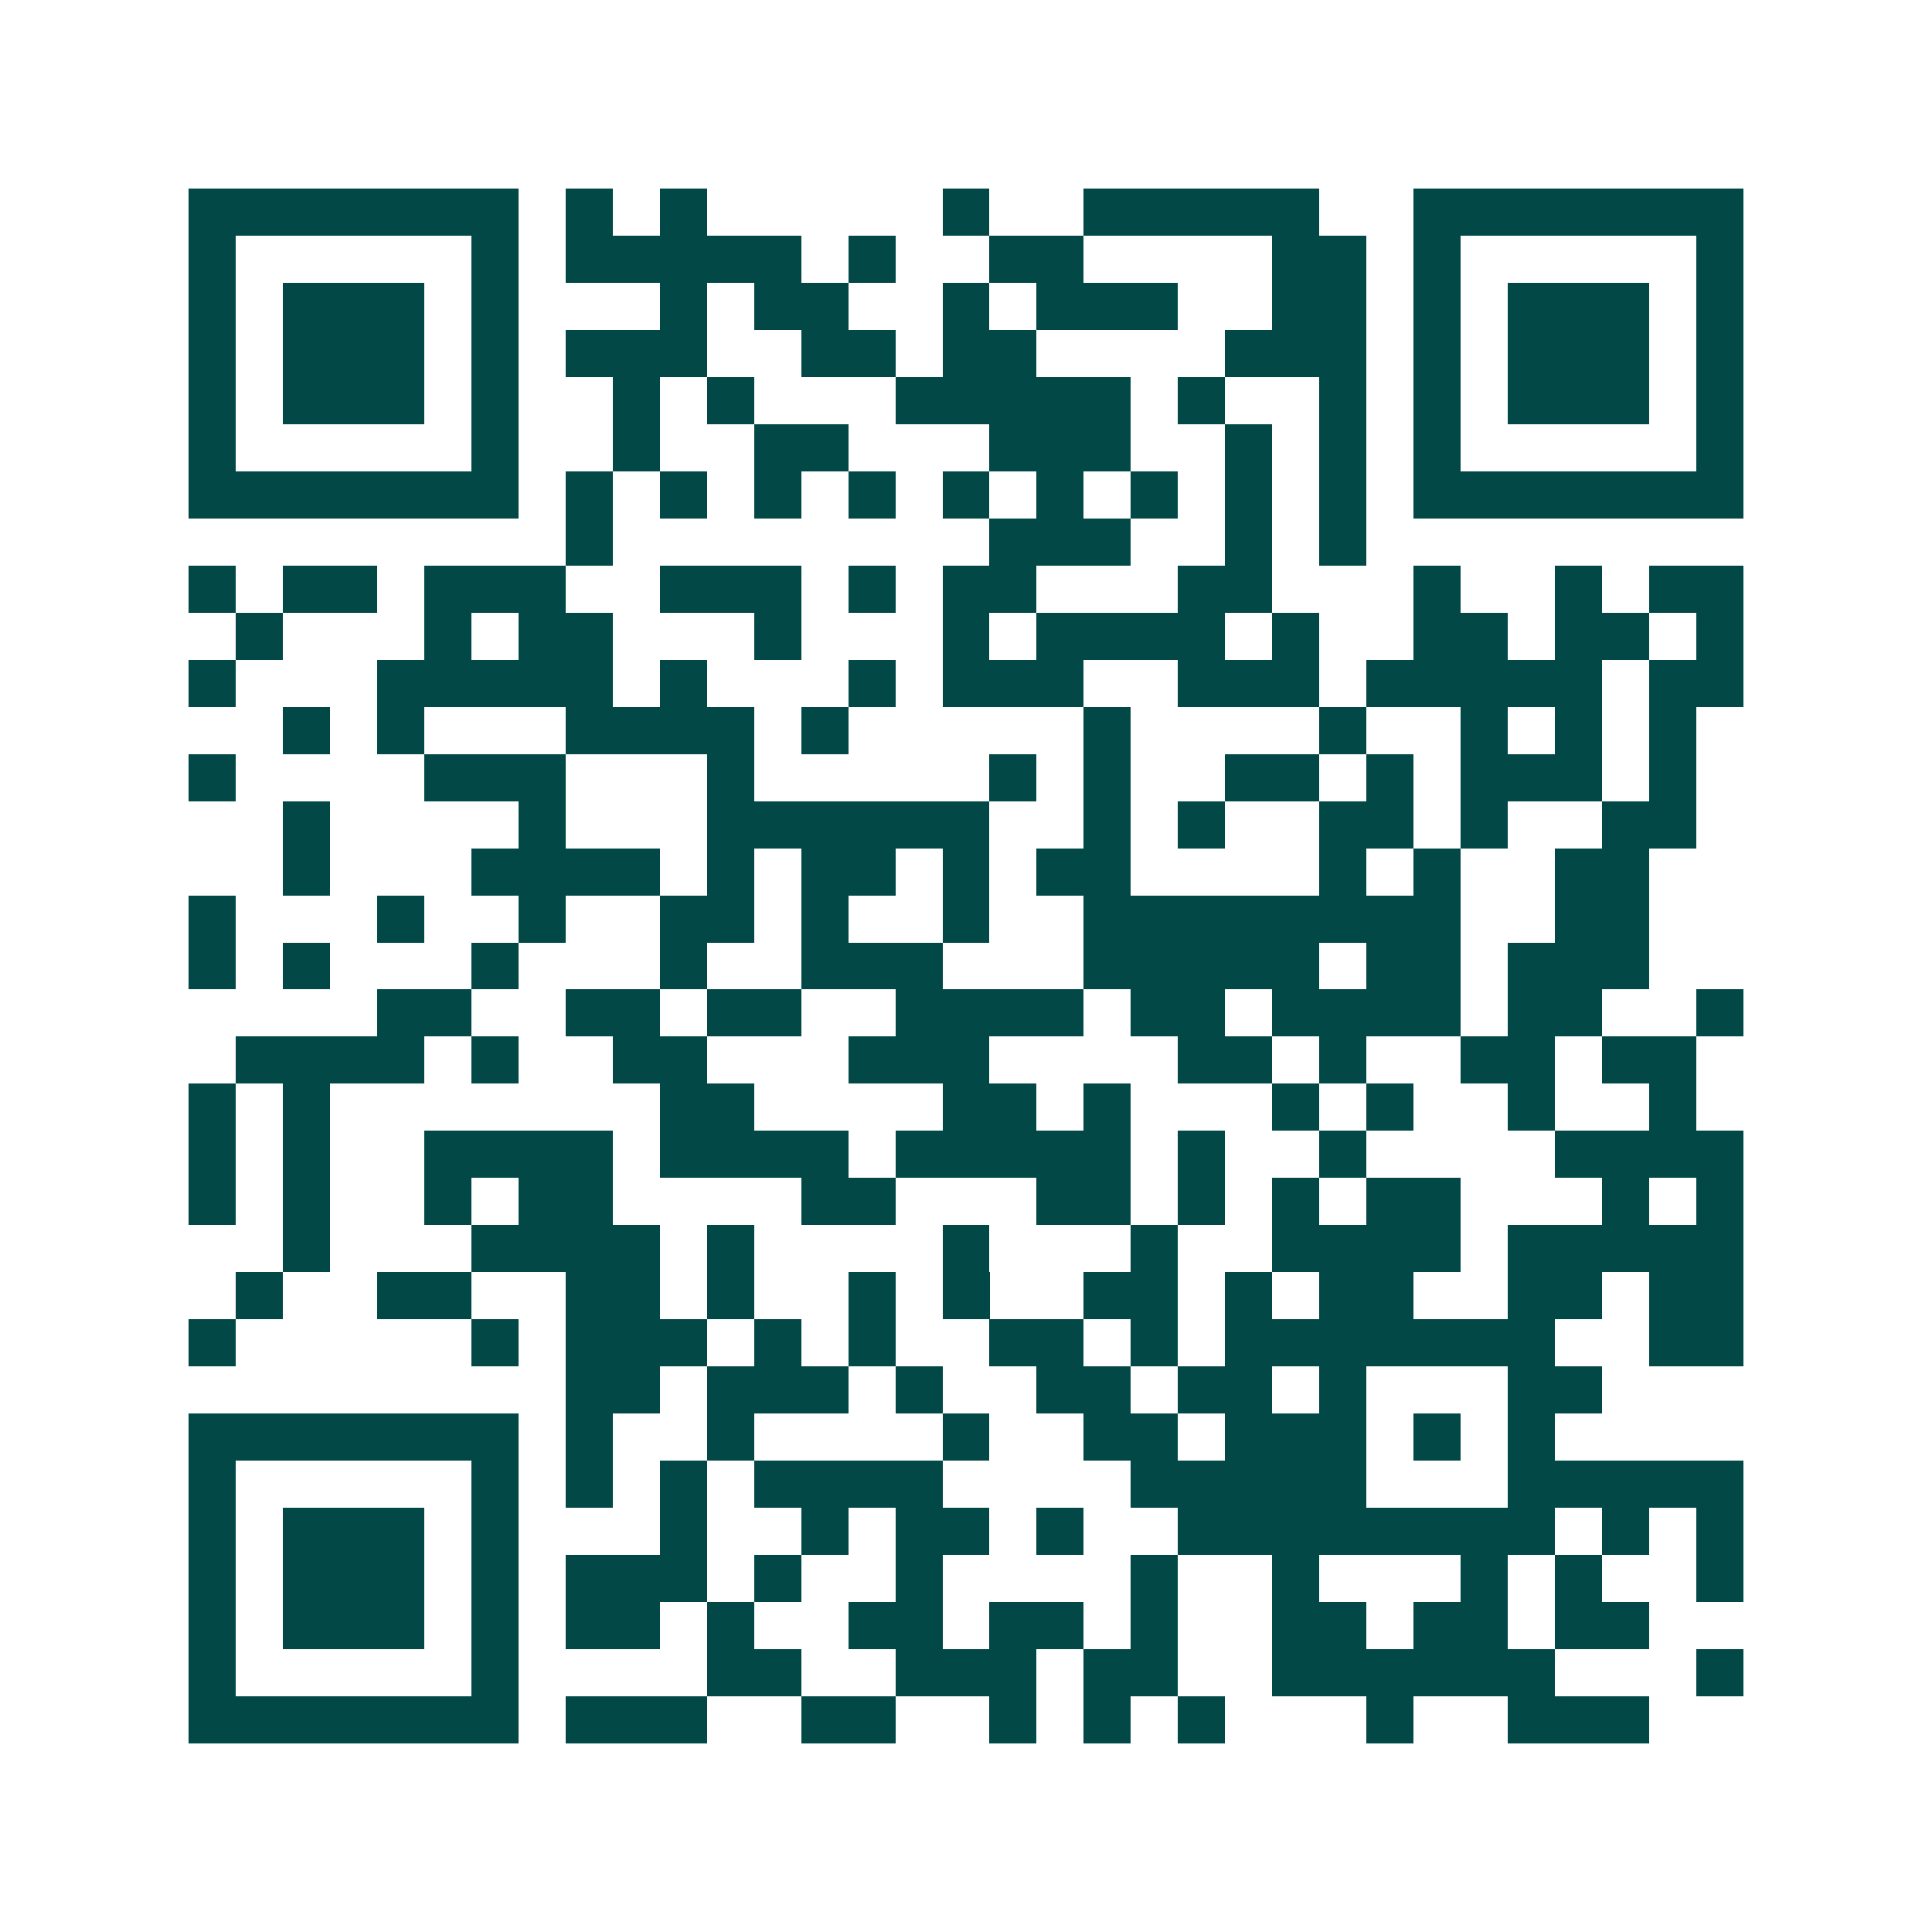 <svg xmlns="http://www.w3.org/2000/svg" width="200" height="200" viewBox="0 0 41 41" shape-rendering="crispEdges"><path fill="#ffffff" d="M0 0h41v41H0z"/><path stroke="#014847" d="M4 4.5h7m1 0h1m1 0h1m5 0h1m2 0h5m2 0h7M4 5.5h1m5 0h1m1 0h5m1 0h1m2 0h2m4 0h2m1 0h1m5 0h1M4 6.5h1m1 0h3m1 0h1m3 0h1m1 0h2m2 0h1m1 0h3m2 0h2m1 0h1m1 0h3m1 0h1M4 7.5h1m1 0h3m1 0h1m1 0h3m2 0h2m1 0h2m4 0h3m1 0h1m1 0h3m1 0h1M4 8.5h1m1 0h3m1 0h1m2 0h1m1 0h1m3 0h5m1 0h1m2 0h1m1 0h1m1 0h3m1 0h1M4 9.5h1m5 0h1m2 0h1m2 0h2m3 0h3m2 0h1m1 0h1m1 0h1m5 0h1M4 10.5h7m1 0h1m1 0h1m1 0h1m1 0h1m1 0h1m1 0h1m1 0h1m1 0h1m1 0h1m1 0h7M12 11.5h1m8 0h3m2 0h1m1 0h1M4 12.5h1m1 0h2m1 0h3m2 0h3m1 0h1m1 0h2m3 0h2m3 0h1m2 0h1m1 0h2M5 13.5h1m3 0h1m1 0h2m3 0h1m3 0h1m1 0h4m1 0h1m2 0h2m1 0h2m1 0h1M4 14.5h1m3 0h5m1 0h1m3 0h1m1 0h3m2 0h3m1 0h5m1 0h2M6 15.5h1m1 0h1m3 0h4m1 0h1m5 0h1m4 0h1m2 0h1m1 0h1m1 0h1M4 16.5h1m4 0h3m3 0h1m5 0h1m1 0h1m2 0h2m1 0h1m1 0h3m1 0h1M6 17.5h1m4 0h1m3 0h6m2 0h1m1 0h1m2 0h2m1 0h1m2 0h2M6 18.5h1m3 0h4m1 0h1m1 0h2m1 0h1m1 0h2m4 0h1m1 0h1m2 0h2M4 19.5h1m3 0h1m2 0h1m2 0h2m1 0h1m2 0h1m2 0h8m2 0h2M4 20.5h1m1 0h1m3 0h1m3 0h1m2 0h3m3 0h5m1 0h2m1 0h3M8 21.5h2m2 0h2m1 0h2m2 0h4m1 0h2m1 0h4m1 0h2m2 0h1M5 22.5h4m1 0h1m2 0h2m3 0h3m4 0h2m1 0h1m2 0h2m1 0h2M4 23.5h1m1 0h1m7 0h2m4 0h2m1 0h1m3 0h1m1 0h1m2 0h1m2 0h1M4 24.5h1m1 0h1m2 0h4m1 0h4m1 0h5m1 0h1m2 0h1m4 0h4M4 25.5h1m1 0h1m2 0h1m1 0h2m4 0h2m3 0h2m1 0h1m1 0h1m1 0h2m3 0h1m1 0h1M6 26.5h1m3 0h4m1 0h1m4 0h1m3 0h1m2 0h4m1 0h5M5 27.5h1m2 0h2m2 0h2m1 0h1m2 0h1m1 0h1m2 0h2m1 0h1m1 0h2m2 0h2m1 0h2M4 28.5h1m5 0h1m1 0h3m1 0h1m1 0h1m2 0h2m1 0h1m1 0h7m2 0h2M12 29.5h2m1 0h3m1 0h1m2 0h2m1 0h2m1 0h1m3 0h2M4 30.5h7m1 0h1m2 0h1m4 0h1m2 0h2m1 0h3m1 0h1m1 0h1M4 31.5h1m5 0h1m1 0h1m1 0h1m1 0h4m4 0h5m3 0h5M4 32.5h1m1 0h3m1 0h1m3 0h1m2 0h1m1 0h2m1 0h1m2 0h8m1 0h1m1 0h1M4 33.5h1m1 0h3m1 0h1m1 0h3m1 0h1m2 0h1m4 0h1m2 0h1m3 0h1m1 0h1m2 0h1M4 34.5h1m1 0h3m1 0h1m1 0h2m1 0h1m2 0h2m1 0h2m1 0h1m2 0h2m1 0h2m1 0h2M4 35.5h1m5 0h1m4 0h2m2 0h3m1 0h2m2 0h6m3 0h1M4 36.5h7m1 0h3m2 0h2m2 0h1m1 0h1m1 0h1m3 0h1m2 0h3"/></svg>
